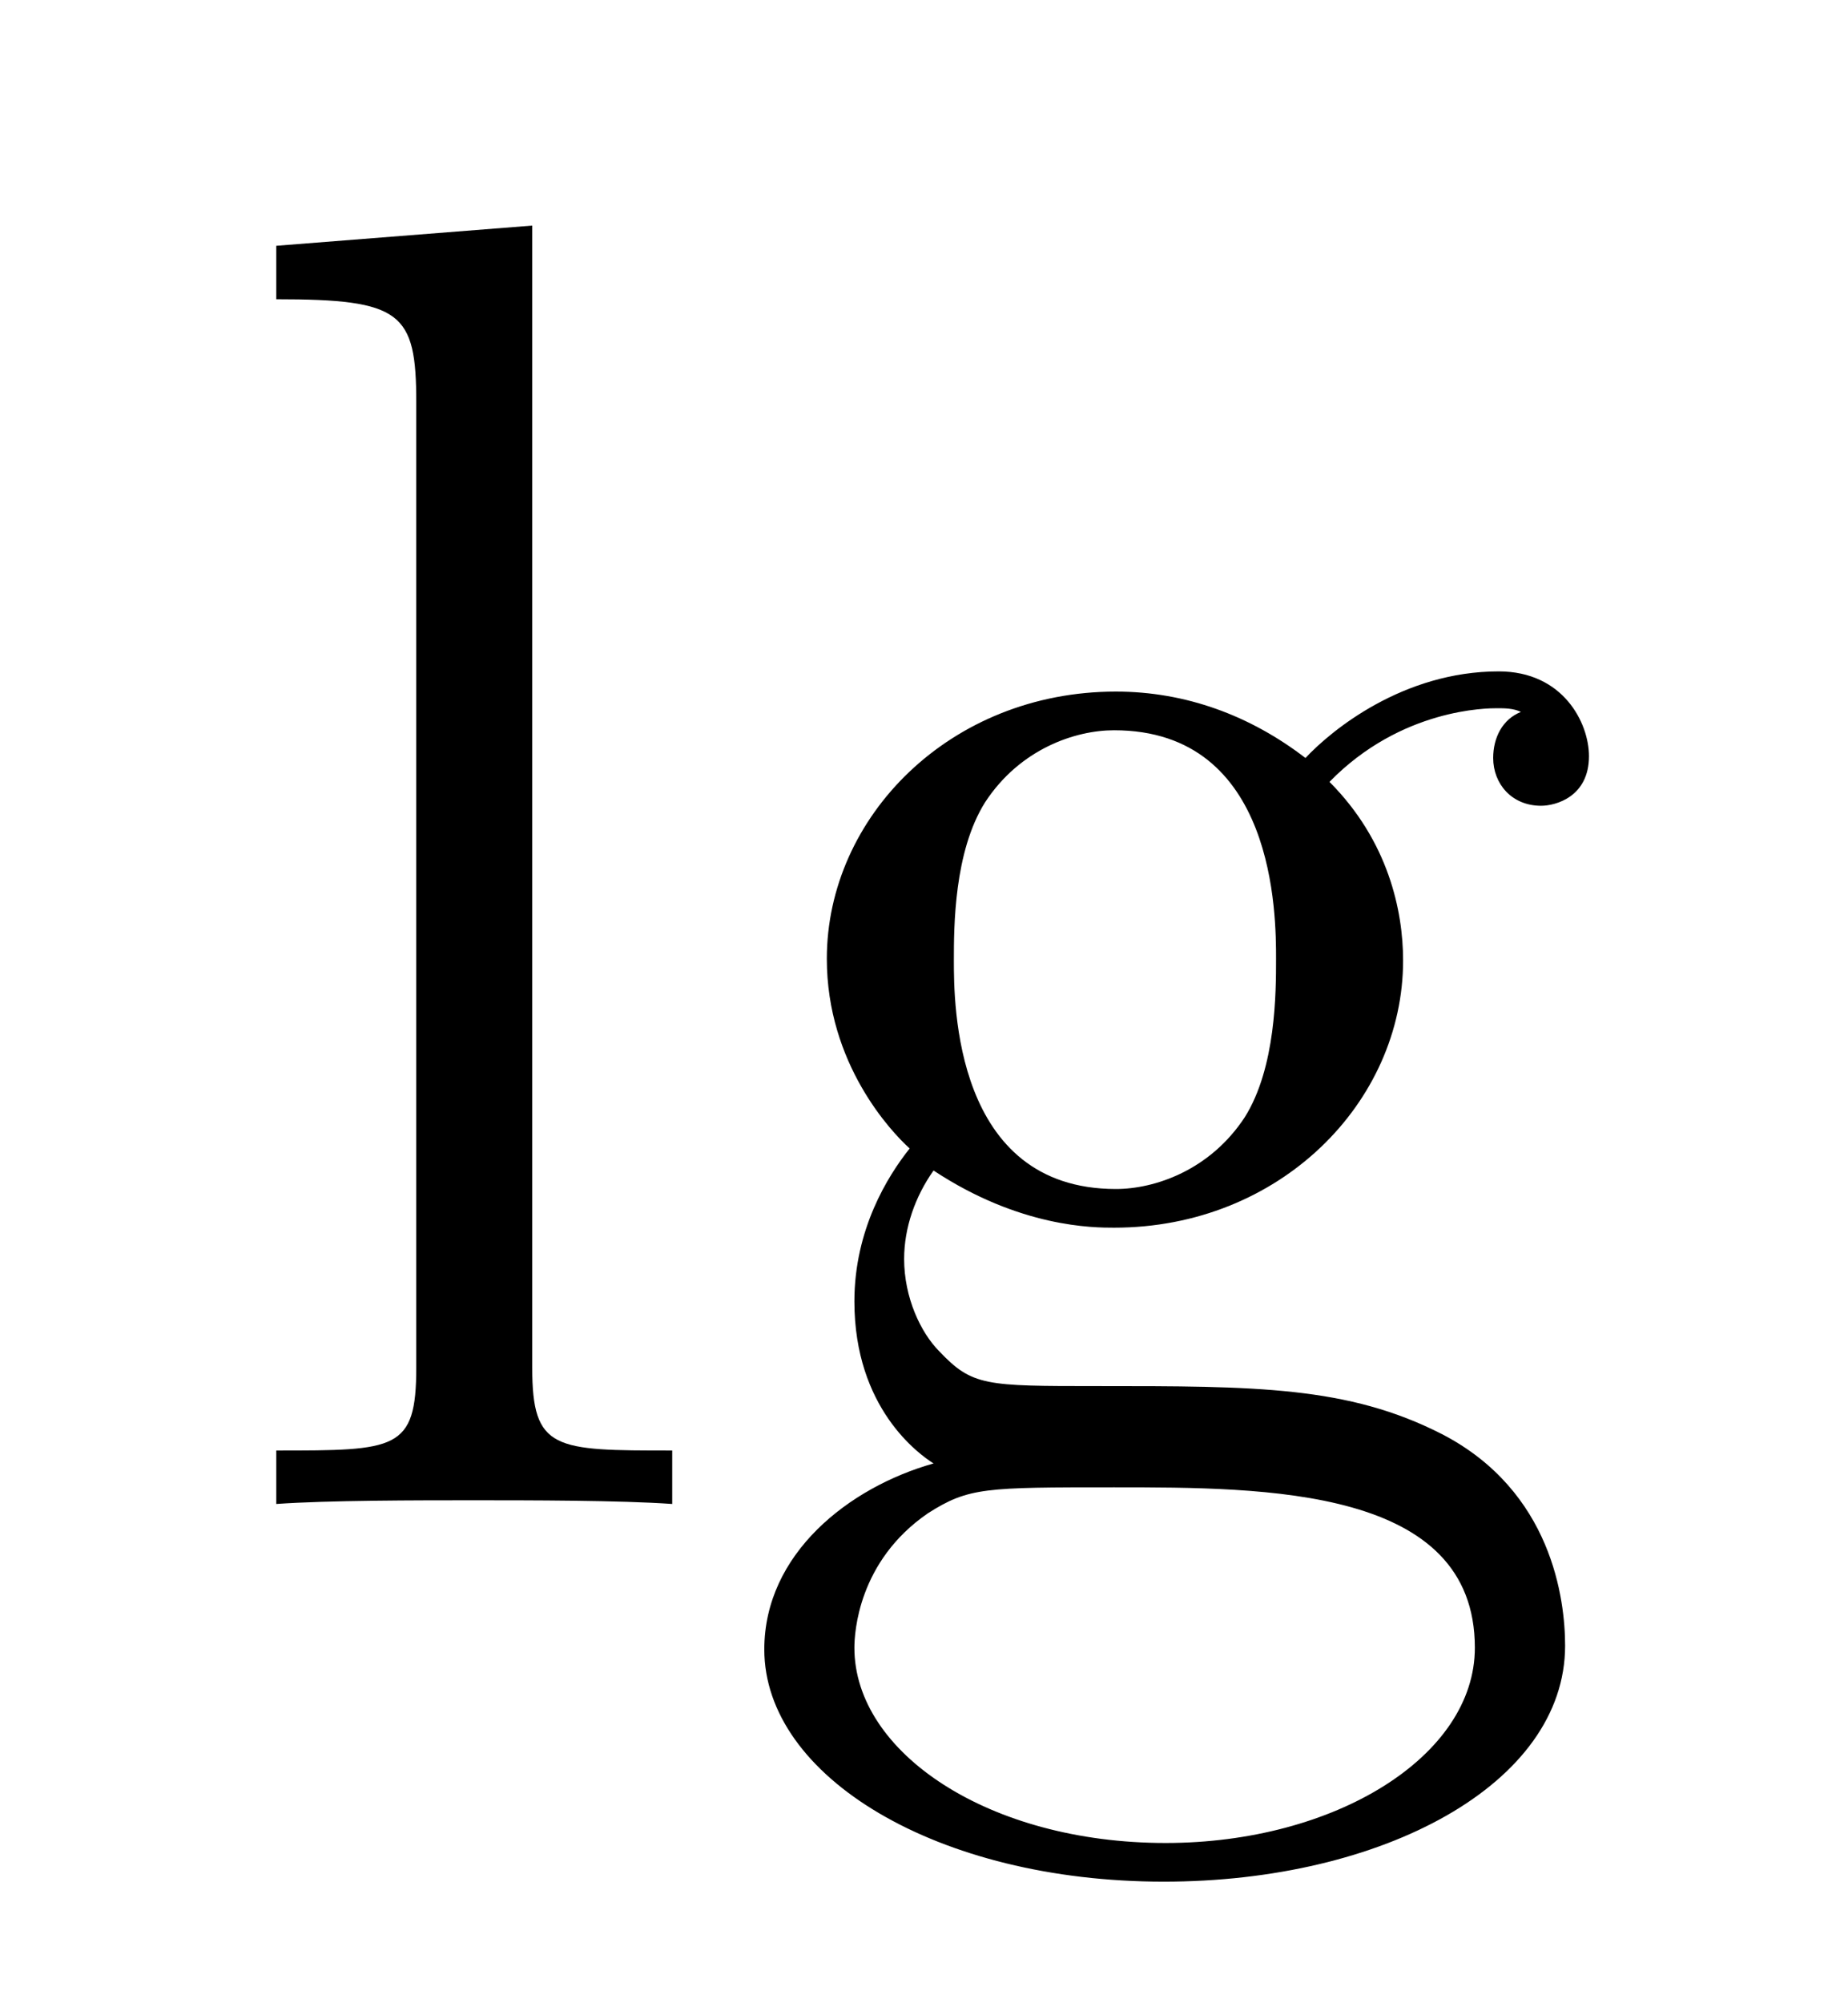 <?xml version='1.0'?>
<!-- This file was generated by dvisvgm 1.14.1 -->
<svg height='13pt' version='1.1' viewBox='0 -13 12 13' width='12pt' xmlns='http://www.w3.org/2000/svg' xmlns:xlink='http://www.w3.org/1999/xlink'>
<g id='page1'>
<g transform='matrix(1 0 0 1 -127 651)'>
<path d='M130.456 -662.536L128.794 -662.405V-662.058C129.608 -662.058 129.703 -661.974 129.703 -661.388V-655.125C129.703 -654.587 129.572 -654.587 128.794 -654.587V-654.24C129.129 -654.264 129.715 -654.264 130.073 -654.264C130.432 -654.264 131.03 -654.264 131.365 -654.24V-654.587C130.6 -654.587 130.456 -654.587 130.456 -655.125V-662.536ZM133.062 -656.404C133.624 -656.033 134.102 -656.033 134.234 -656.033C135.31 -656.033 136.111 -656.846 136.111 -657.767C136.111 -658.089 136.015 -658.543 135.633 -658.926C136.099 -659.404 136.661 -659.404 136.721 -659.404C136.768 -659.404 136.828 -659.404 136.876 -659.38C136.756 -659.332 136.696 -659.213 136.696 -659.081C136.696 -658.914 136.816 -658.771 137.007 -658.771C137.103 -658.771 137.318 -658.83 137.318 -659.093C137.318 -659.308 137.151 -659.643 136.732 -659.643C136.111 -659.643 135.645 -659.261 135.477 -659.081C135.119 -659.356 134.7 -659.512 134.246 -659.512C133.17 -659.512 132.369 -658.699 132.369 -657.778C132.369 -657.097 132.787 -656.655 132.907 -656.547C132.764 -656.368 132.548 -656.021 132.548 -655.555C132.548 -654.862 132.967 -654.563 133.062 -654.503C132.512 -654.348 131.963 -653.917 131.963 -653.296C131.963 -652.471 133.086 -651.789 134.557 -651.789C135.979 -651.789 137.163 -652.423 137.163 -653.32C137.163 -653.618 137.079 -654.324 136.362 -654.694C135.752 -655.005 135.154 -655.005 134.127 -655.005C133.397 -655.005 133.313 -655.005 133.098 -655.232C132.979 -655.352 132.871 -655.579 132.871 -655.83C132.871 -656.033 132.943 -656.236 133.062 -656.404ZM134.246 -656.284C133.194 -656.284 133.194 -657.492 133.194 -657.767C133.194 -657.982 133.194 -658.472 133.397 -658.794C133.624 -659.141 133.983 -659.261 134.234 -659.261C135.286 -659.261 135.286 -658.053 135.286 -657.778C135.286 -657.563 135.286 -657.073 135.083 -656.75C134.856 -656.404 134.497 -656.284 134.246 -656.284ZM134.569 -652.04C133.421 -652.04 132.548 -652.626 132.548 -653.307C132.548 -653.403 132.572 -653.869 133.026 -654.18C133.29 -654.348 133.397 -654.348 134.234 -654.348C135.226 -654.348 136.577 -654.348 136.577 -653.307C136.577 -652.602 135.668 -652.04 134.569 -652.04Z' fill-rule='evenodd'/>
</g>
</g>
</svg>
